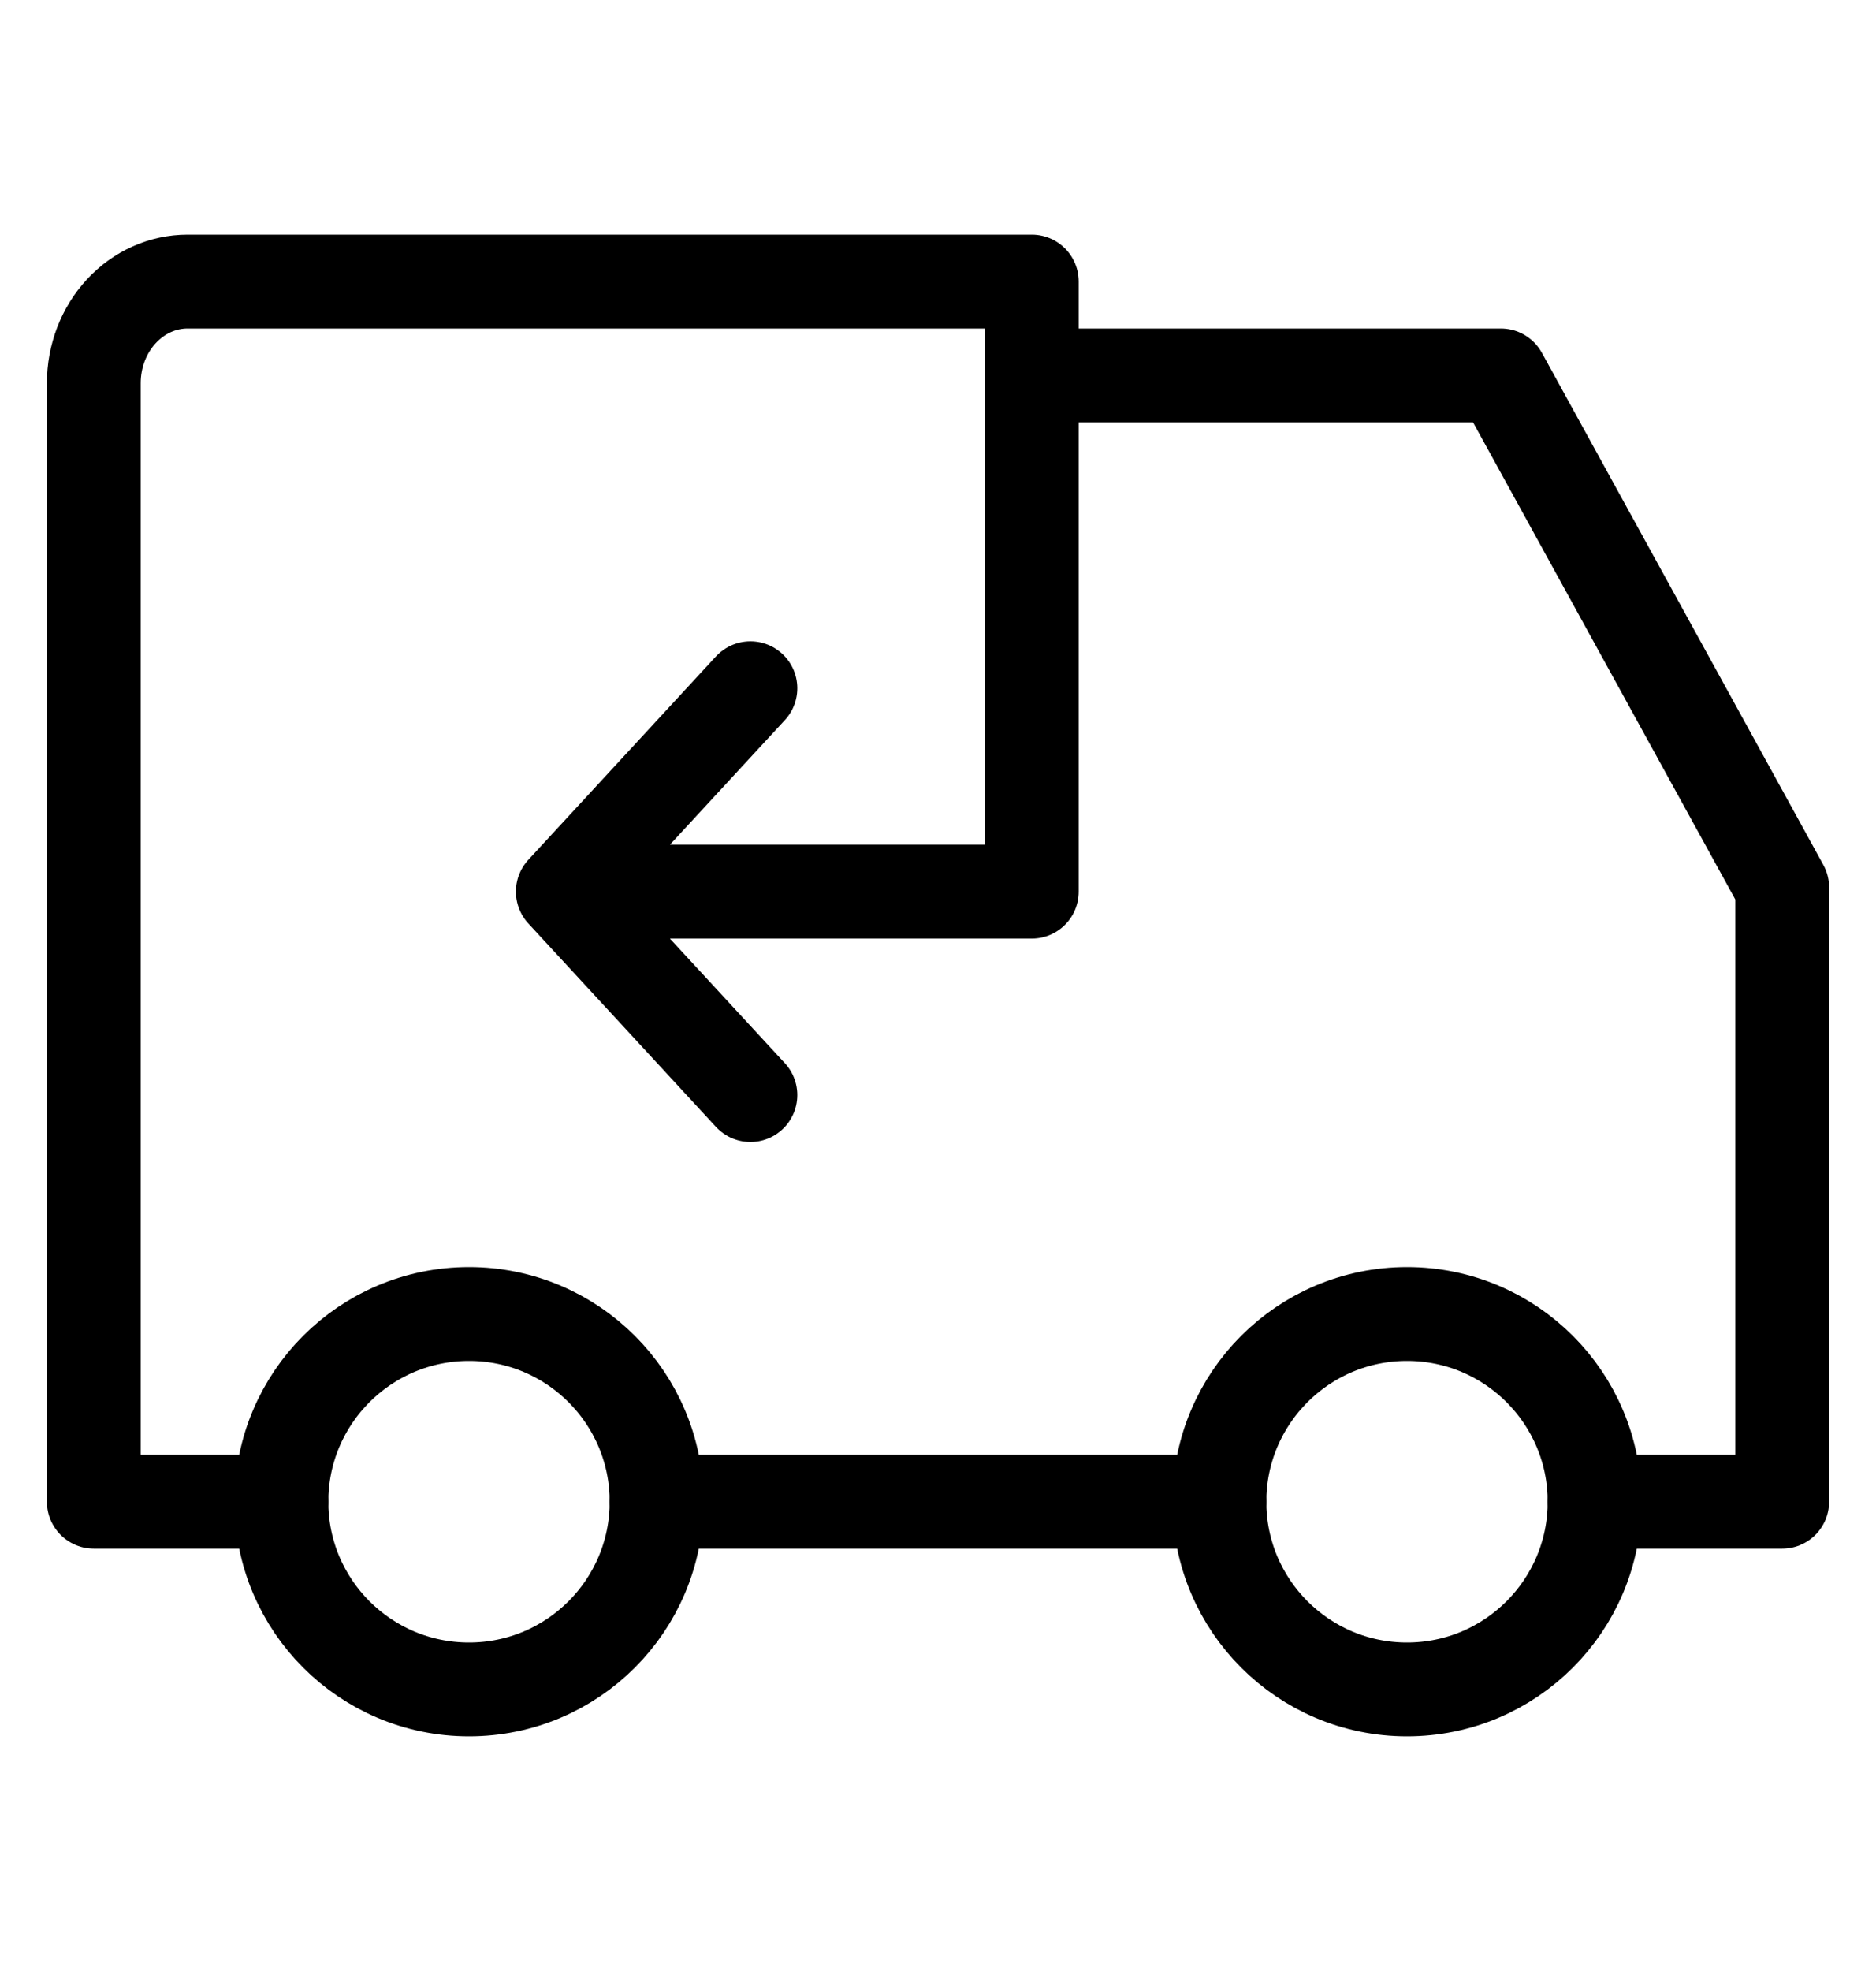 <svg width="20" height="21" viewBox="0 0 20 21" fill="none" xmlns="http://www.w3.org/2000/svg">
<g clip-path="url(#clip0_1193_2832)">
<path d="M5 18C6.105 18 7 17.105 7 16C7 14.895 6.105 14 5 14C3.895 14 3 14.895 3 16C3 17.105 3.895 18 5 18Z" stroke="black" stroke-linecap="round" stroke-linejoin="round"/>
<path d="M15 18C16.105 18 17 17.105 17 16C17 14.895 16.105 14 15 14C13.895 14 13 14.895 13 16C13 17.105 13.895 18 15 18Z" stroke="black" stroke-linecap="round" stroke-linejoin="round"/>
<path d="M3 16H1V4.083C1 3.796 1.105 3.52 1.293 3.317C1.48 3.114 1.735 3 2 3H11V9.5H6M6 9.5L8 11.667M6 9.5L8 7.333" stroke="black" stroke-linecap="round" stroke-linejoin="round"/>
<path d="M7 16H13" stroke="black" stroke-linecap="round" stroke-linejoin="round"/>
<path d="M11 4H16L19 9.455V16H17" stroke="black" stroke-linecap="round" stroke-linejoin="round"/>
</g>
<defs>
<clipPath id="clip0_1193_2832">
<rect width="20" height="21" fill="white"/>
</clipPath>
</defs>
</svg>

